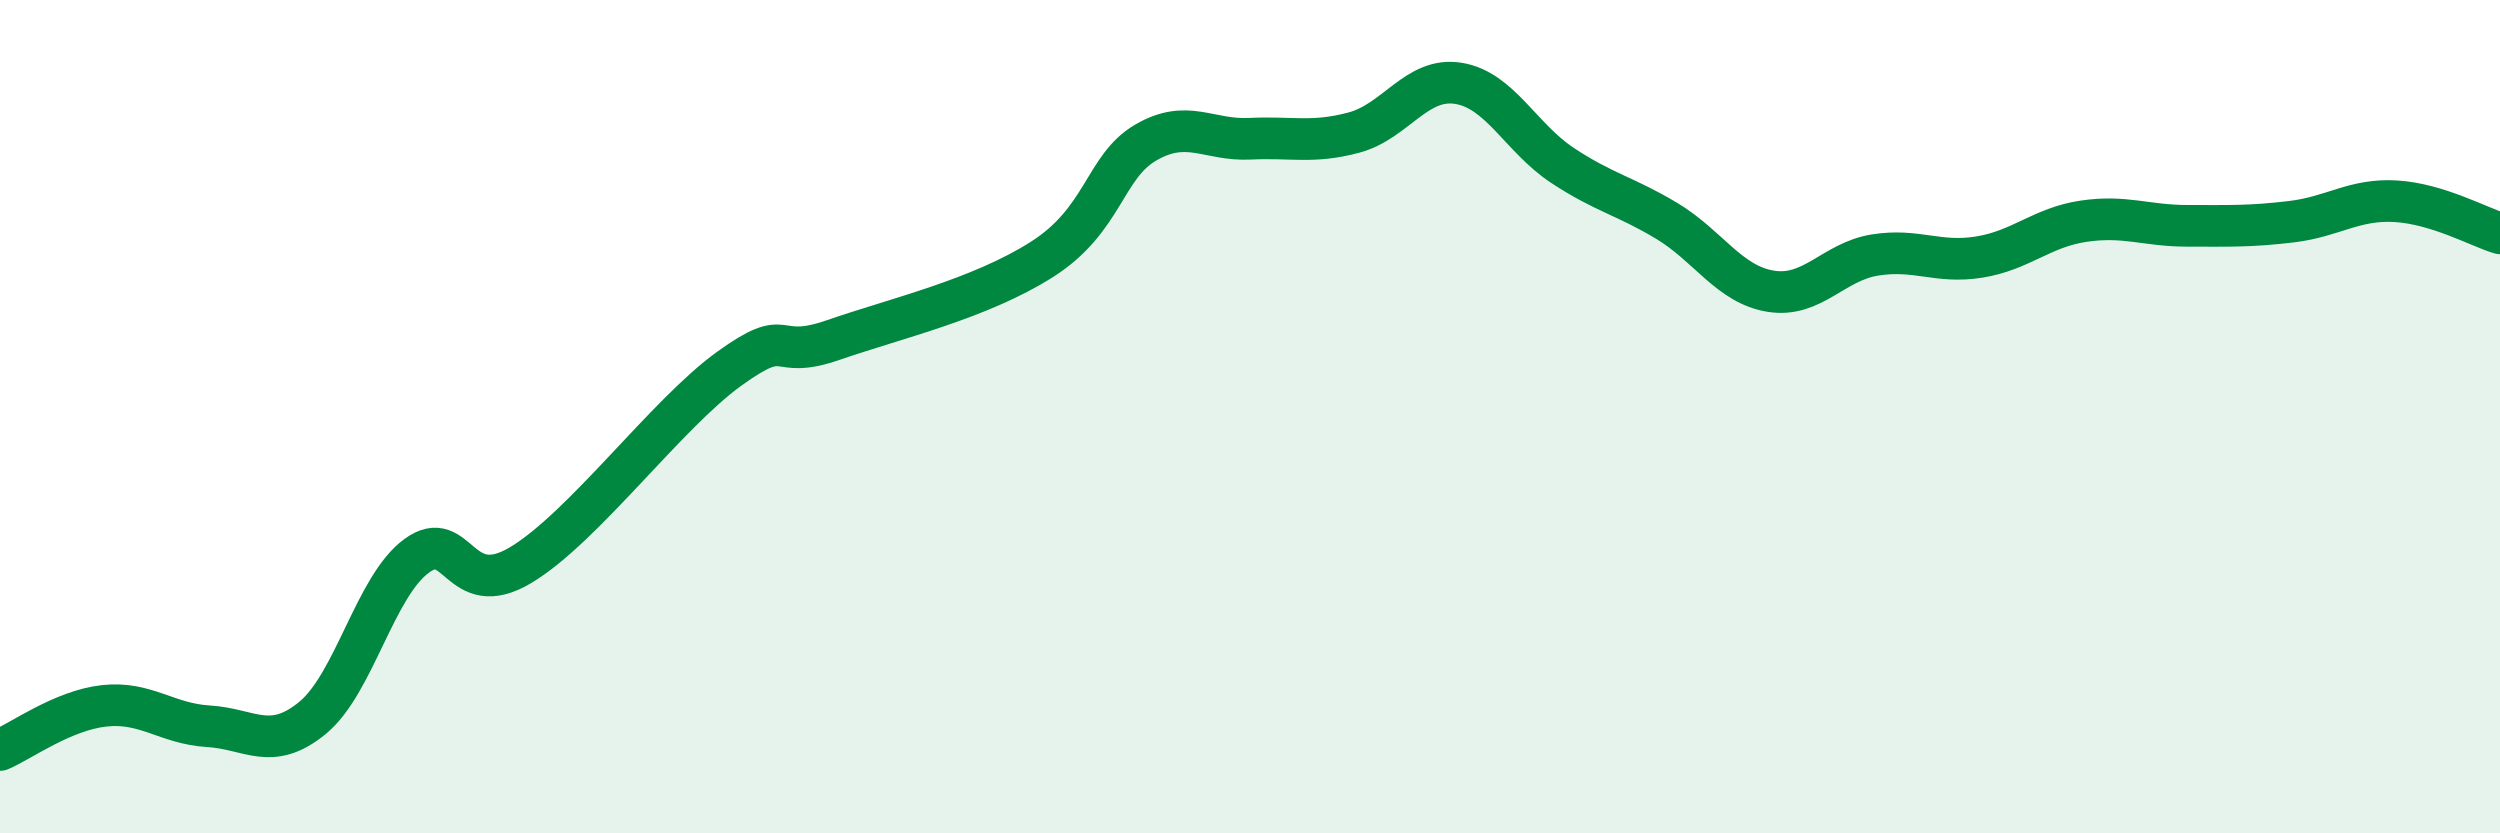 
    <svg width="60" height="20" viewBox="0 0 60 20" xmlns="http://www.w3.org/2000/svg">
      <path
        d="M 0,18 C 0.5,17.79 1.5,17.05 2.5,16.94 C 3.5,16.83 4,17.37 5,17.43 C 6,17.49 6.5,18.05 7.5,17.23 C 8.5,16.41 9,14.07 10,13.34 C 11,12.61 11,14.46 12.5,13.56 C 14,12.66 16,9.93 17.5,8.85 C 19,7.77 18.5,8.68 20,8.16 C 21.5,7.64 23.5,7.18 25,6.23 C 26.5,5.28 26.5,4 27.5,3.42 C 28.5,2.84 29,3.38 30,3.33 C 31,3.28 31.5,3.45 32.5,3.18 C 33.5,2.91 34,1.84 35,2 C 36,2.16 36.5,3.31 37.5,3.97 C 38.5,4.63 39,4.7 40,5.3 C 41,5.9 41.5,6.83 42.5,6.99 C 43.5,7.15 44,6.28 45,6.12 C 46,5.96 46.5,6.33 47.5,6.17 C 48.5,6.01 49,5.46 50,5.31 C 51,5.16 51.5,5.42 52.5,5.42 C 53.5,5.42 54,5.44 55,5.32 C 56,5.2 56.5,4.77 57.5,4.83 C 58.5,4.89 59.5,5.45 60,5.6L60 20L0 20Z"
        fill="#008740"
        opacity="0.1"
        stroke-linecap="round"
        stroke-linejoin="round"
      />
      <path
        d="M 0,18 C 0.5,17.79 1.5,17.05 2.5,16.94 C 3.5,16.83 4,17.37 5,17.43 C 6,17.49 6.5,18.05 7.5,17.23 C 8.5,16.41 9,14.07 10,13.34 C 11,12.61 11,14.46 12.5,13.56 C 14,12.66 16,9.93 17.5,8.85 C 19,7.77 18.5,8.68 20,8.16 C 21.5,7.64 23.5,7.18 25,6.23 C 26.5,5.28 26.5,4 27.5,3.42 C 28.5,2.84 29,3.38 30,3.33 C 31,3.28 31.5,3.45 32.5,3.18 C 33.5,2.91 34,1.84 35,2 C 36,2.16 36.5,3.31 37.5,3.97 C 38.5,4.63 39,4.7 40,5.3 C 41,5.9 41.5,6.83 42.5,6.99 C 43.5,7.15 44,6.28 45,6.12 C 46,5.96 46.5,6.33 47.5,6.17 C 48.5,6.01 49,5.46 50,5.31 C 51,5.16 51.5,5.42 52.5,5.42 C 53.5,5.42 54,5.44 55,5.32 C 56,5.2 56.5,4.77 57.5,4.83 C 58.5,4.89 59.5,5.45 60,5.6"
        stroke="#008740"
        stroke-width="1"
        fill="none"
        stroke-linecap="round"
        stroke-linejoin="round"
      />
    </svg>
  